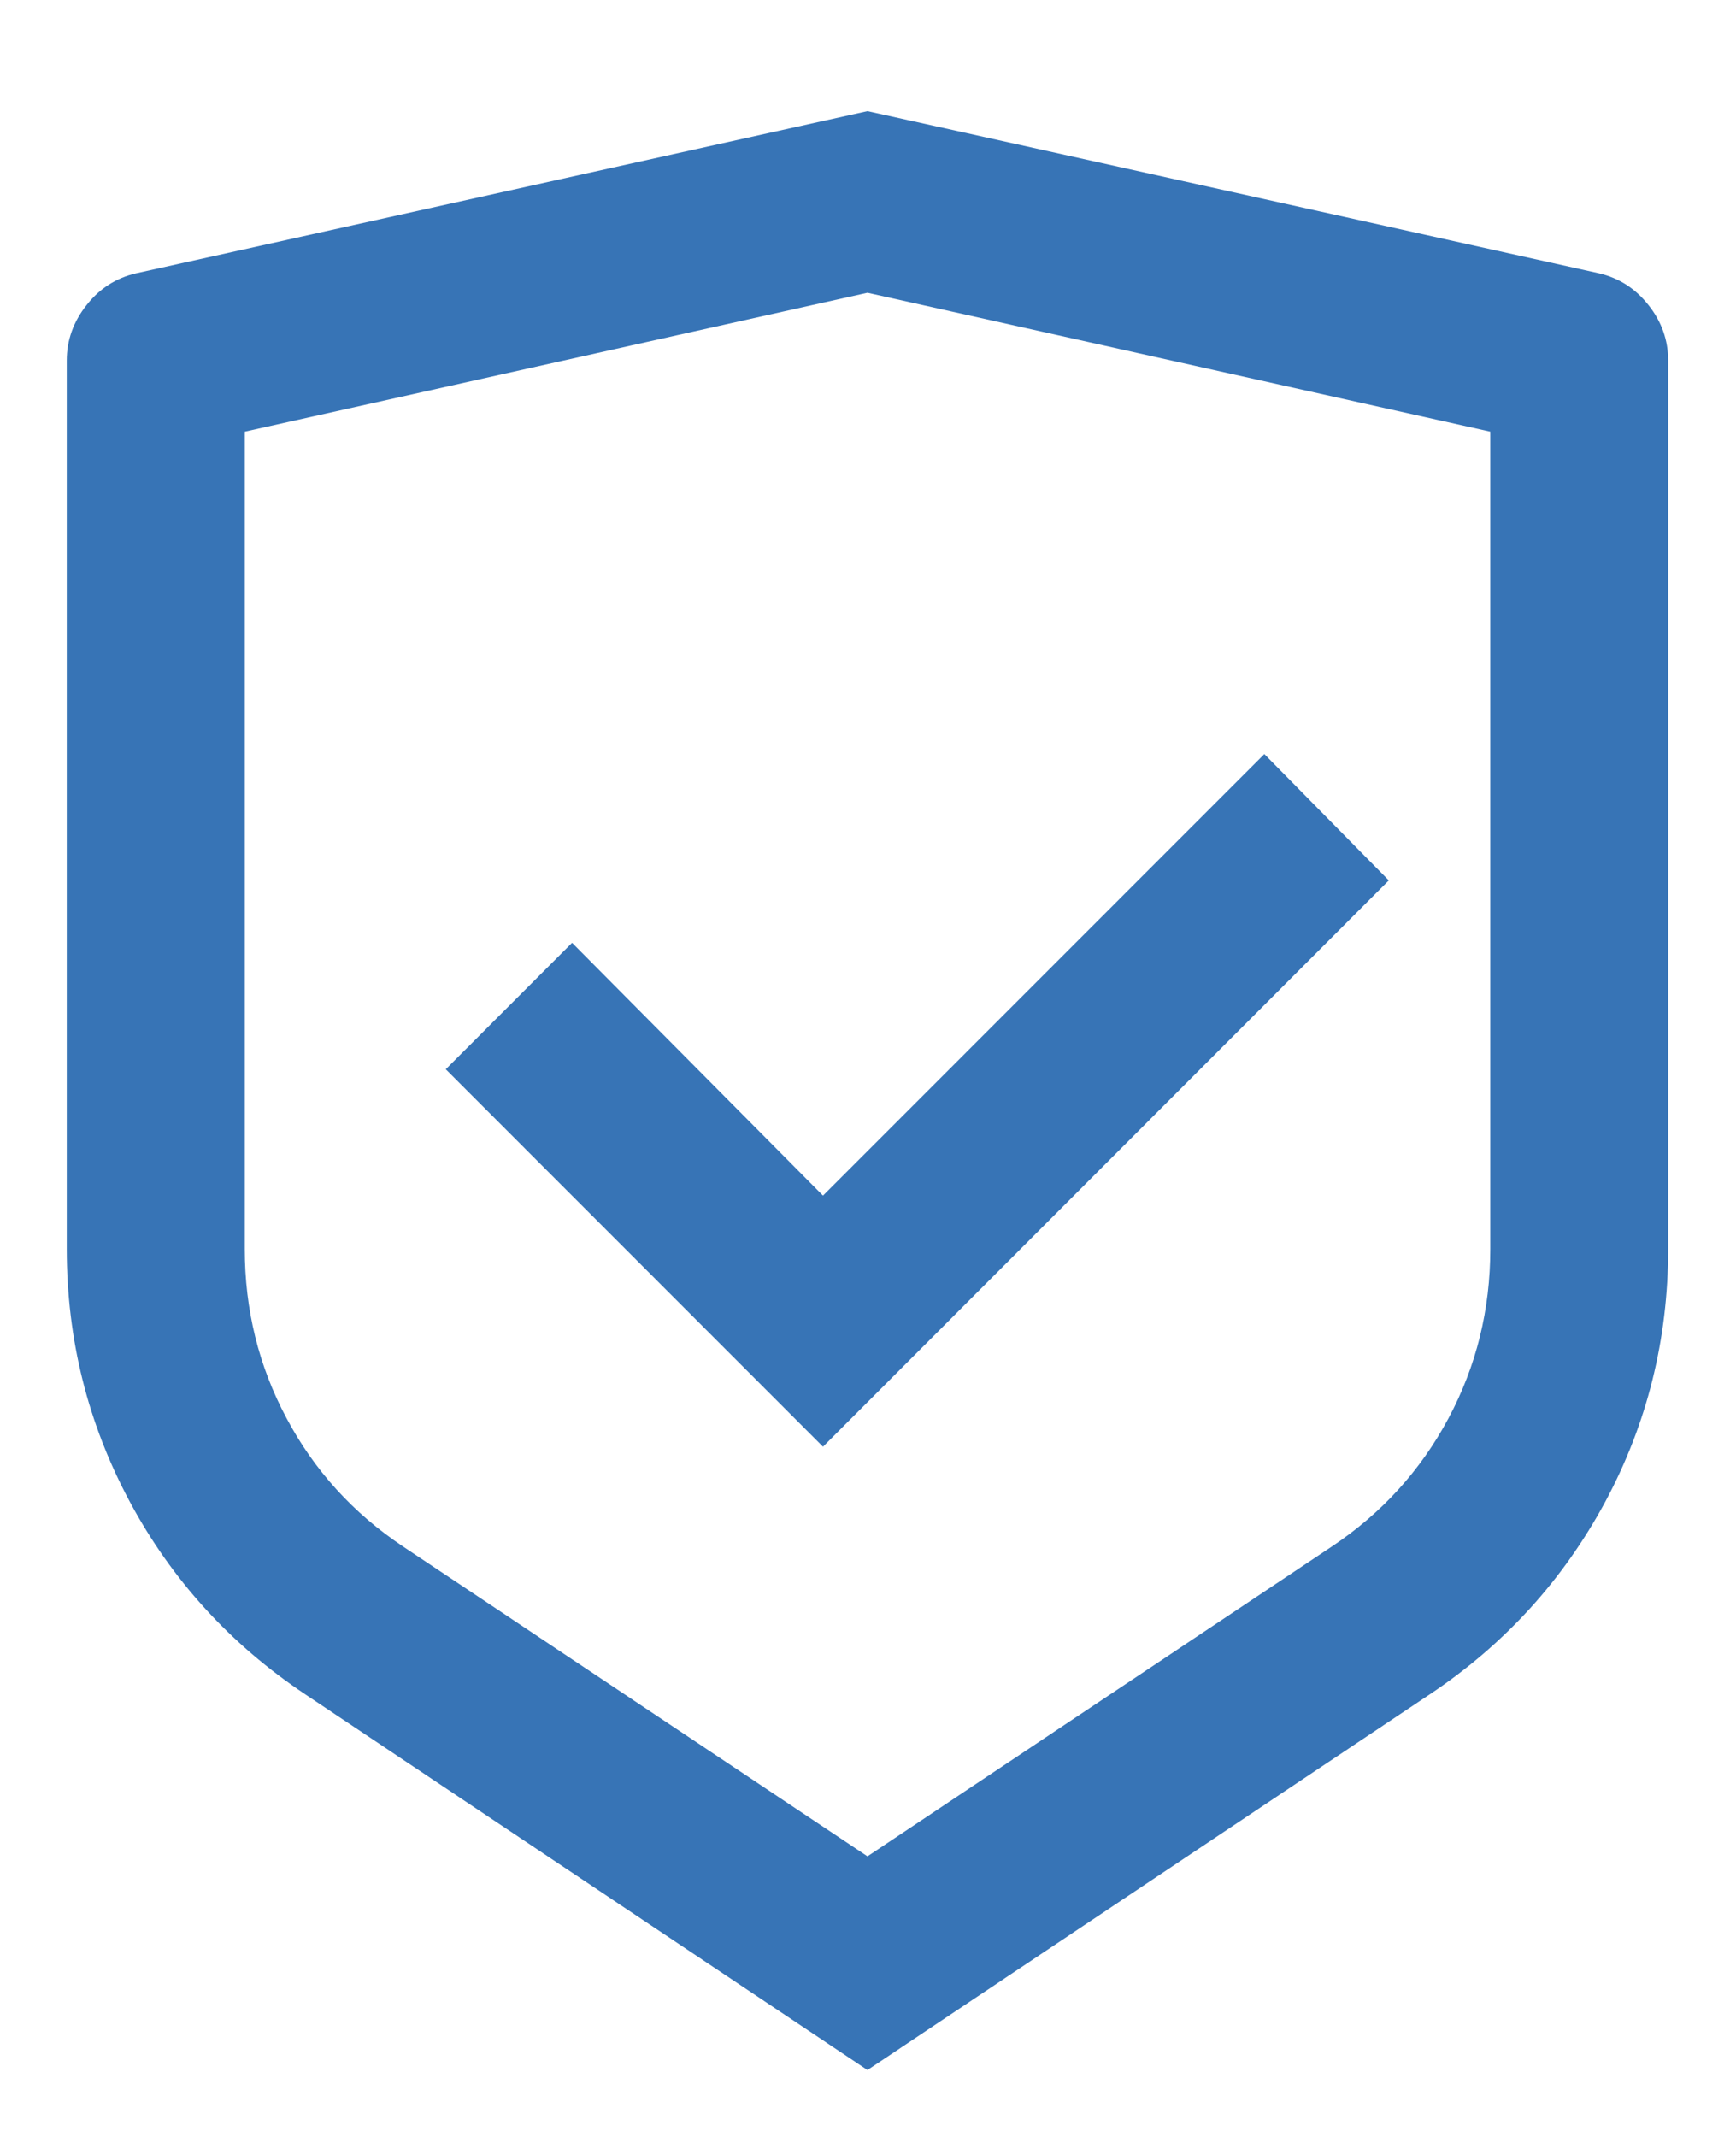 <svg width="13" height="16" viewBox="0 0 13 16" fill="none" xmlns="http://www.w3.org/2000/svg">
<path d="M6.496 0.832L11.973 2.046C12.124 2.081 12.248 2.161 12.346 2.286C12.444 2.41 12.492 2.548 12.492 2.699V9.352C12.492 10.028 12.335 10.659 12.02 11.246C11.704 11.832 11.267 12.312 10.707 12.686L6.496 15.499L2.286 12.686C1.726 12.312 1.288 11.832 0.973 11.246C0.658 10.659 0.5 10.028 0.5 9.352V2.699C0.5 2.548 0.549 2.41 0.647 2.286C0.744 2.161 0.869 2.081 1.02 2.046L6.496 0.832ZM6.496 2.192L1.833 3.232V9.352C1.833 9.806 1.937 10.228 2.146 10.619C2.354 11.01 2.645 11.33 3.018 11.579L6.496 13.899L9.974 11.579C10.347 11.33 10.638 11.01 10.847 10.619C11.056 10.228 11.16 9.806 11.16 9.352V3.232L6.496 2.192ZM9.468 5.646L10.4 6.592L6.163 10.832L3.338 8.006L4.284 7.059L6.163 8.952L9.468 5.646Z" fill="#3774B6"/>
</svg>
